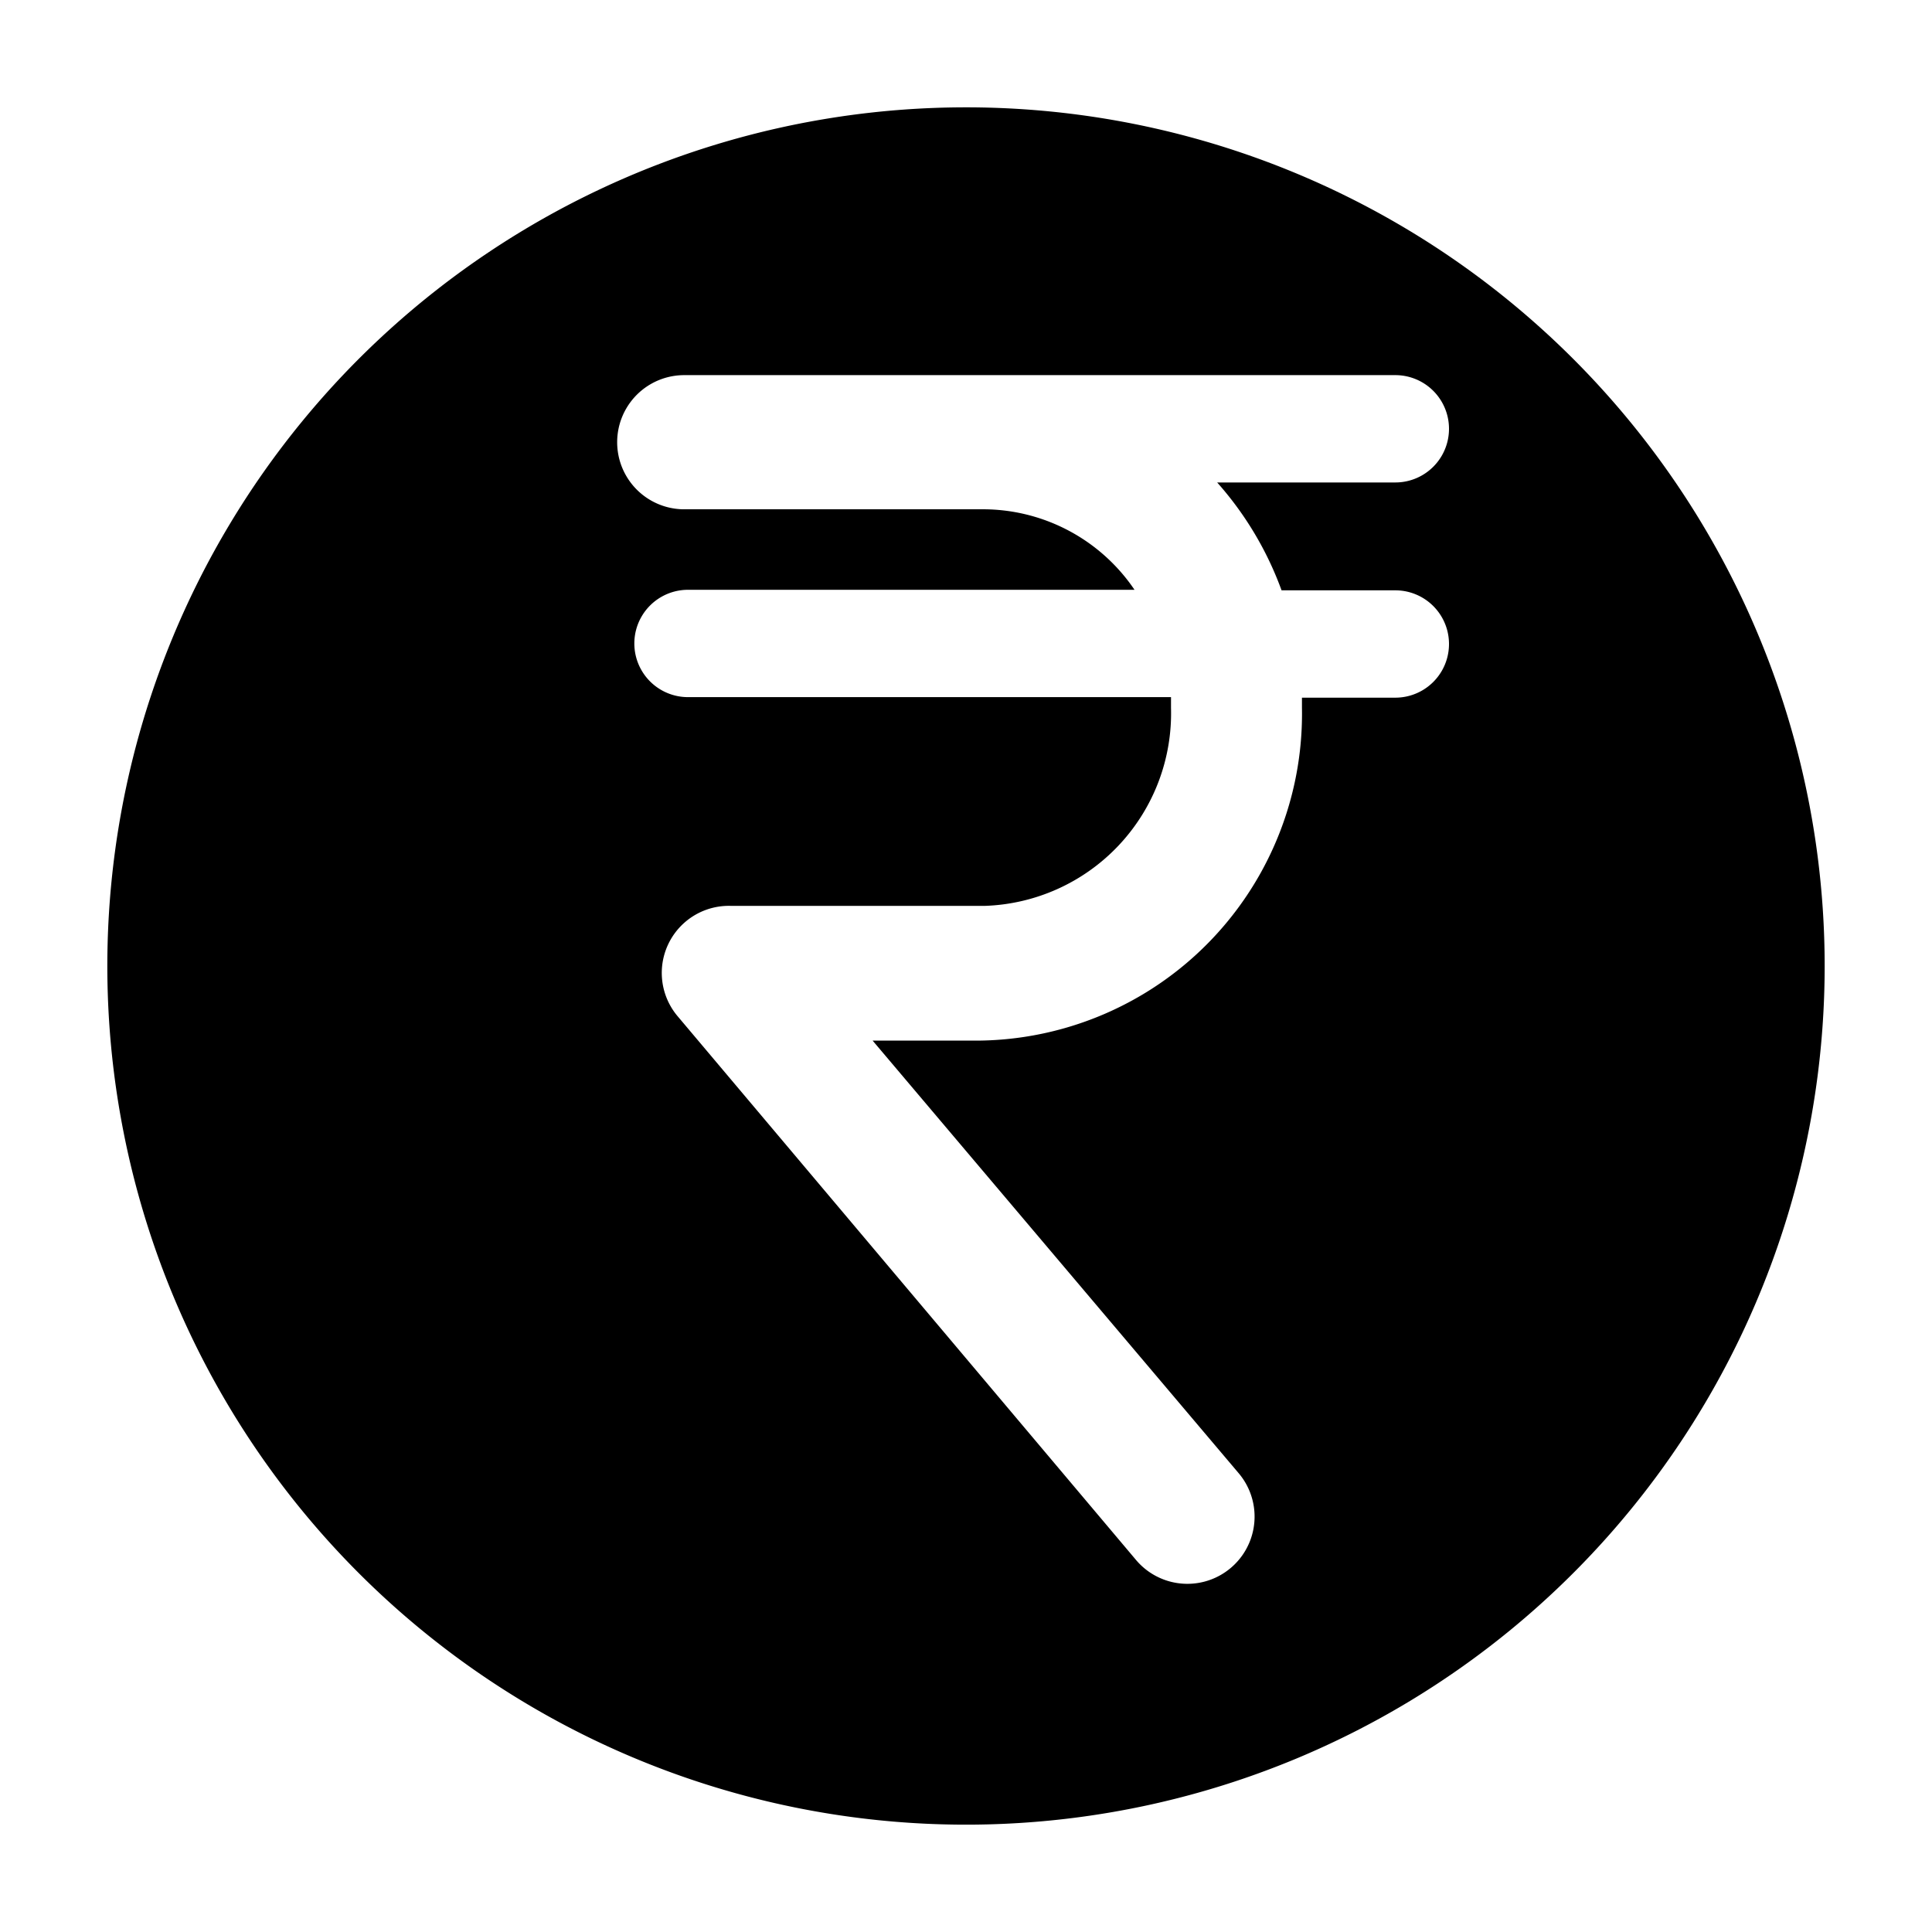 <?xml version="1.0" encoding="utf-8"?><!-- Uploaded to: SVG Repo, www.svgrepo.com, Generator: SVG Repo Mixer Tools -->
<svg fill="#000000" width="800px" height="800px" viewBox="0 0 36 36" version="1.1"  preserveAspectRatio="xMidYMid meet" xmlns="http://www.w3.org/2000/svg" xmlns:xlink="http://www.w3.org/1999/xlink">
    <title>rupee-solid</title>
    <path class="clr-i-solid clr-i-solid-path-1" d="M18,2A16,16,0,1,0,34,18,16,16,0,0,0,18,2Zm5.88,9H26a1,1,0,0,1,0,2H24.26c0,.06,0,.12,0,.19a6.09,6.09,0,0,1-6,6.2h-2l6.82,8.06a1.25,1.25,0,0,1-1.91,1.62L12.63,18.94a1.25,1.25,0,0,1,1-2.06h4.71a3.59,3.59,0,0,0,3.48-3.69c0-.07,0-.13,0-.2h-9a1,1,0,0,1,0-2h8.32a3.41,3.41,0,0,0-2.78-1.5H12.75a1.25,1.25,0,0,1,0-2.5H26a1,1,0,0,1,0,2H22.68A6.23,6.23,0,0,1,23.88,11Z"></path>
    <rect x="0" y="0" width="36" height="36" fill-opacity="0"/>
</svg>